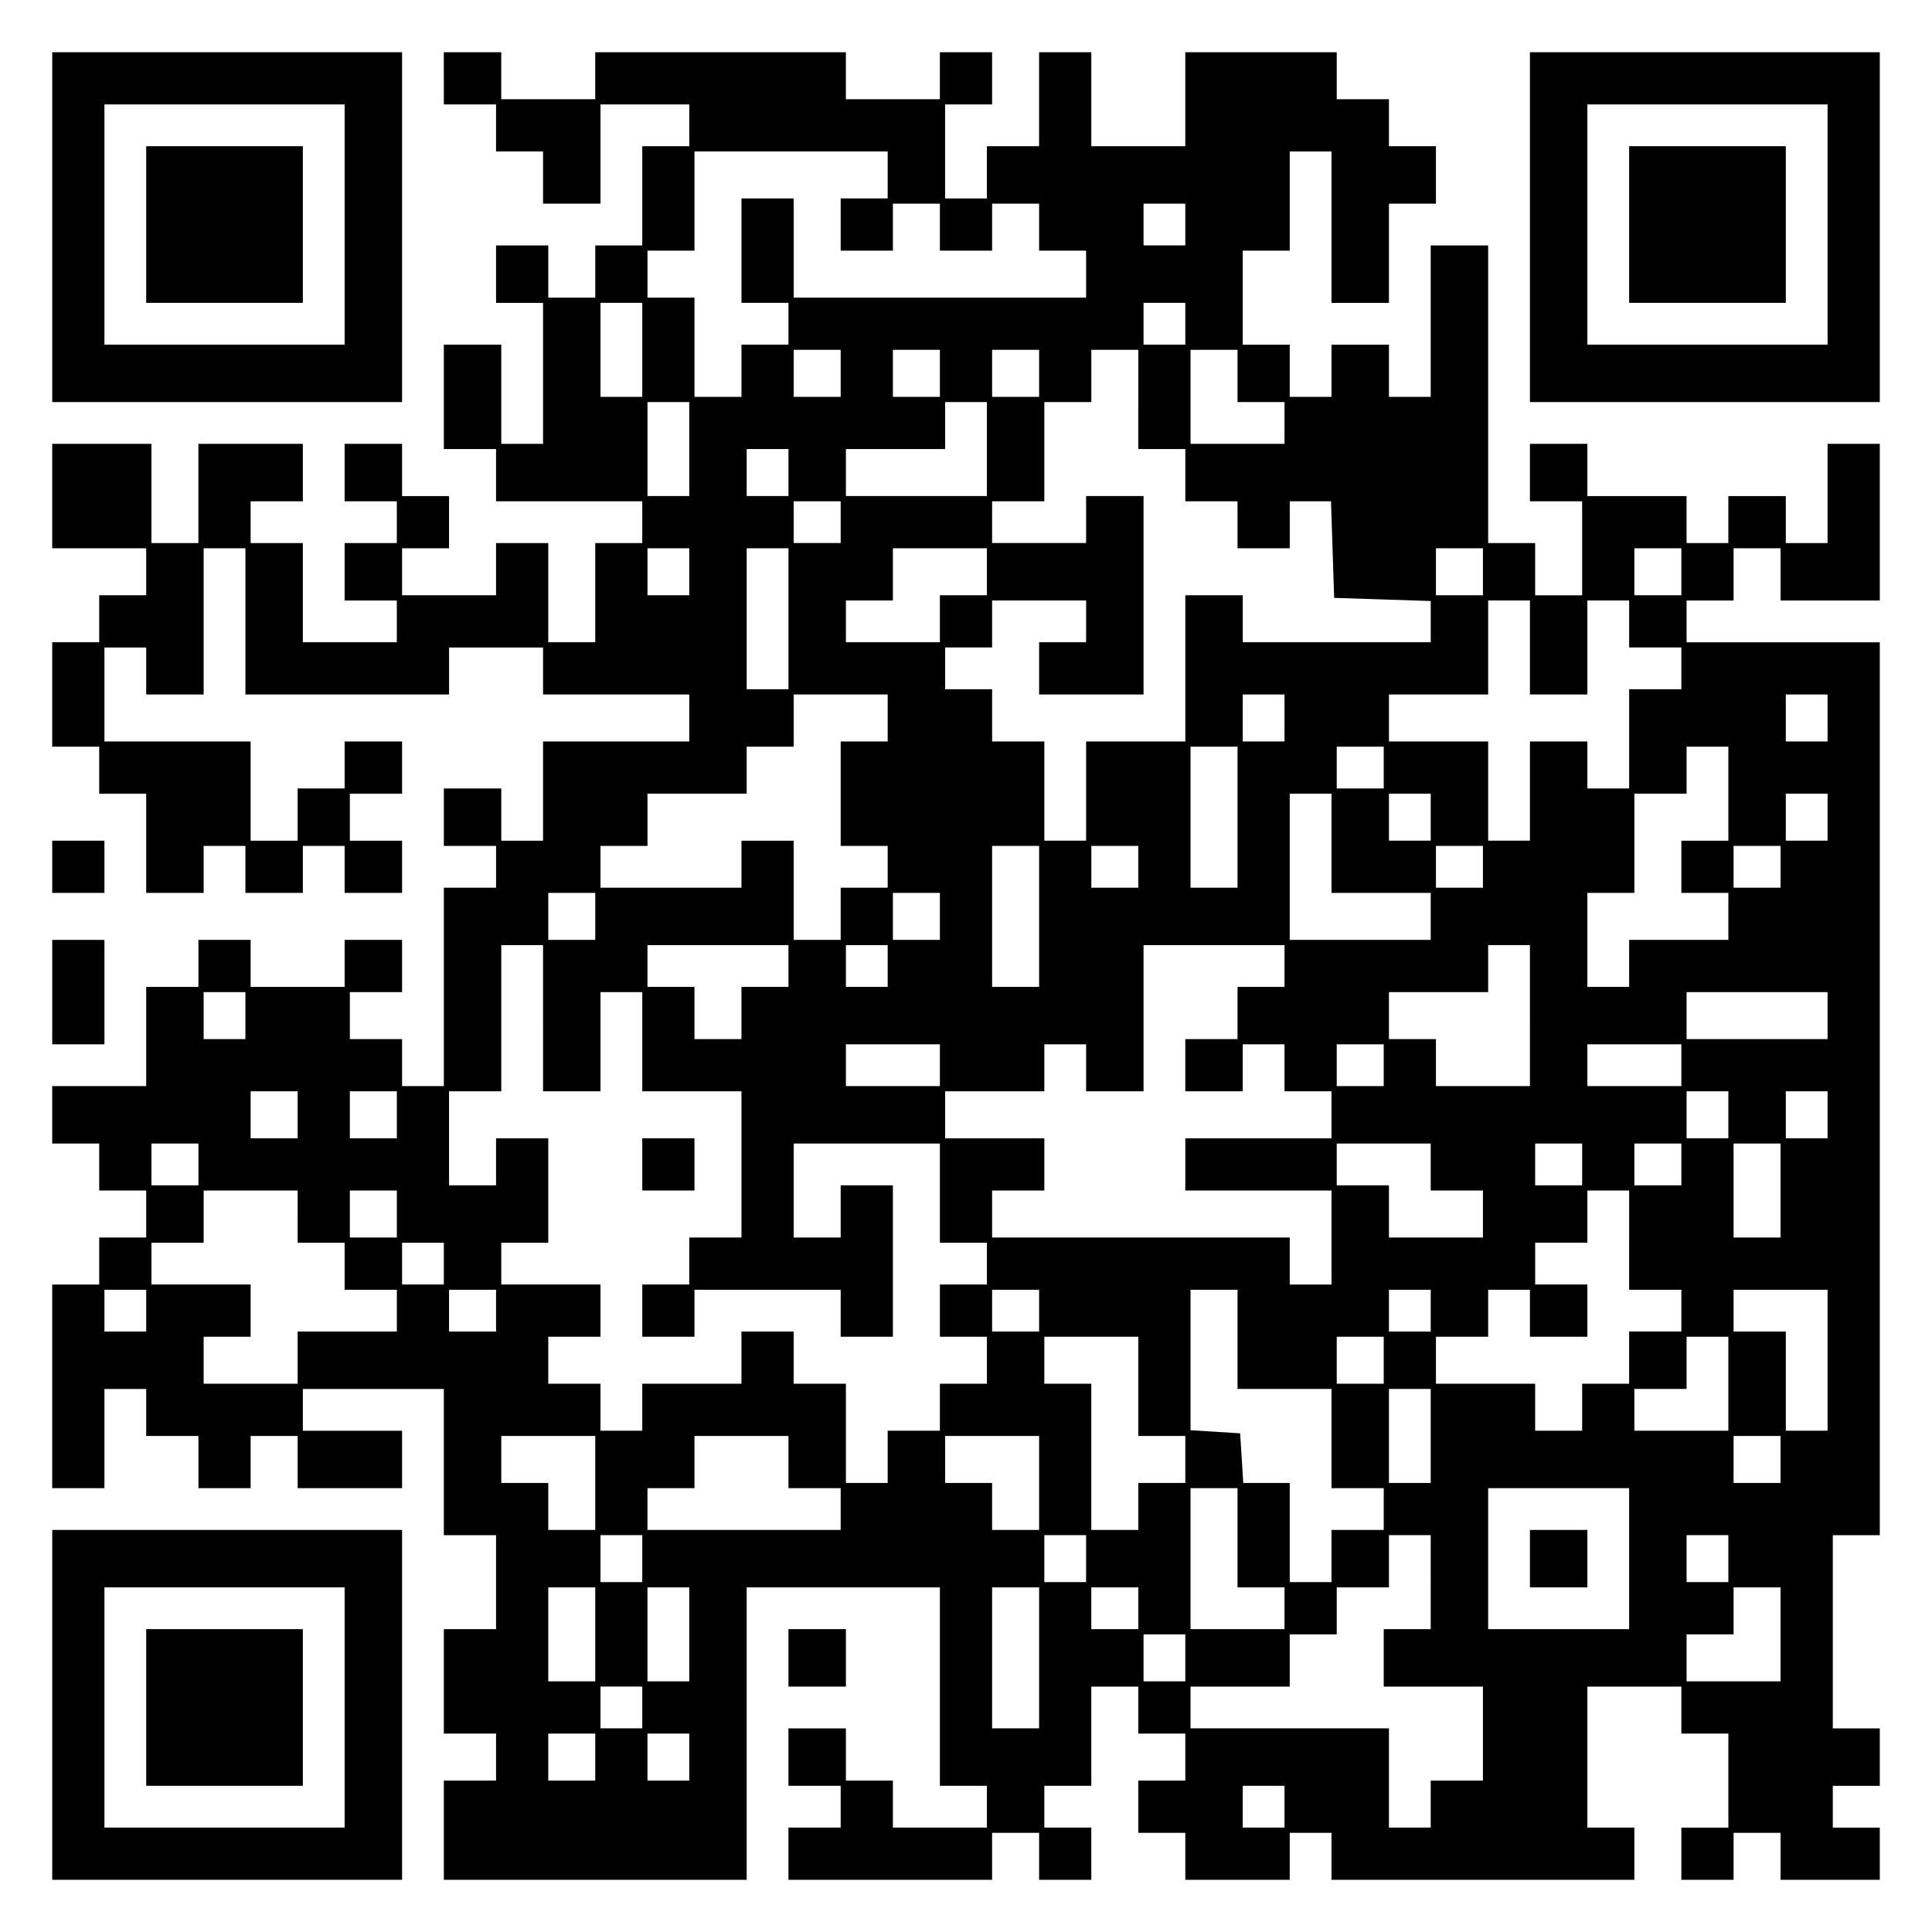 <?xml version="1.0" encoding="UTF-8" standalone="yes"?>
<svg version="1.0" xmlns="http://www.w3.org/2000/svg" width="100mm" height="100mm" viewBox="0 0 370 370" preserveAspectRatio="xMidYMid meet">
  <g transform="translate(0,370) scale(0.1,-0.1)" fill="#000000" stroke="none">
    <path d="M100 3265 l0 -335 335 0 335 0 0 335 0 335 -335 0 -335 0 0 -335z
m560 5 l0 -230 -230 0 -230 0 0 230 0 230 230 0 230 0 0 -230z"/>
    <path d="M280 3270 l0 -150 150 0 150 0 0 150 0 150 -150 0 -150 0 0 -150z"/>
    <path d="M850 3550 l0 -50 50 0 50 0 0 -45 0 -45 45 0 45 0 0 -50 0 -50 55 0
55 0 0 95 0 95 85 0 85 0 0 -40 0 -40 -45 0 -45 0 0 -95 0 -95 -45 0 -45 0 0
-50 0 -50 -45 0 -45 0 0 50 0 50 -50 0 -50 0 0 -55 0 -55 45 0 45 0 0 -135 0
-135 -40 0 -40 0 0 95 0 95 -55 0 -55 0 0 -100 0 -100 50 0 50 0 0 -50 0 -50
140 0 140 0 0 -40 0 -40 -45 0 -45 0 0 -95 0 -95 -45 0 -45 0 0 95 0 95 -50 0
-50 0 0 -50 0 -50 -90 0 -90 0 0 45 0 45 45 0 45 0 0 50 0 50 -45 0 -45 0 0
50 0 50 -55 0 -55 0 0 -55 0 -55 50 0 50 0 0 -40 0 -40 -50 0 -50 0 0 -55 0
-55 50 0 50 0 0 -40 0 -40 -90 0 -90 0 0 95 0 95 -50 0 -50 0 0 40 0 40 50 0
50 0 0 55 0 55 -100 0 -100 0 0 -95 0 -95 -45 0 -45 0 0 95 0 95 -95 0 -95 0
0 -100 0 -100 90 0 90 0 0 -45 0 -45 -45 0 -45 0 0 -45 0 -45 -45 0 -45 0 0
-100 0 -100 45 0 45 0 0 -45 0 -45 45 0 45 0 0 -95 0 -95 55 0 55 0 0 45 0 45
40 0 40 0 0 -45 0 -45 55 0 55 0 0 45 0 45 40 0 40 0 0 -45 0 -45 55 0 55 0 0
50 0 50 -50 0 -50 0 0 45 0 45 50 0 50 0 0 50 0 50 -55 0 -55 0 0 -45 0 -45
-45 0 -45 0 0 -50 0 -50 -45 0 -45 0 0 95 0 95 -140 0 -140 0 0 90 0 90 40 0
40 0 0 -45 0 -45 55 0 55 0 0 140 0 140 40 0 40 0 0 -140 0 -140 195 0 195 0
0 45 0 45 90 0 90 0 0 -45 0 -45 140 0 140 0 0 -45 0 -45 -140 0 -140 0 0 -95
0 -95 -40 0 -40 0 0 50 0 50 -55 0 -55 0 0 -55 0 -55 50 0 50 0 0 -40 0 -40
-50 0 -50 0 0 -190 0 -190 -40 0 -40 0 0 45 0 45 -50 0 -50 0 0 45 0 45 50 0
50 0 0 50 0 50 -55 0 -55 0 0 -45 0 -45 -90 0 -90 0 0 45 0 45 -50 0 -50 0 0
-45 0 -45 -50 0 -50 0 0 -95 0 -95 -90 0 -90 0 0 -55 0 -55 45 0 45 0 0 -45 0
-45 45 0 45 0 0 -45 0 -45 -45 0 -45 0 0 -45 0 -45 -45 0 -45 0 0 -195 0 -195
50 0 50 0 0 95 0 95 40 0 40 0 0 -45 0 -45 50 0 50 0 0 -50 0 -50 50 0 50 0 0
50 0 50 45 0 45 0 0 -50 0 -50 100 0 100 0 0 55 0 55 -95 0 -95 0 0 40 0 40
135 0 135 0 0 -140 0 -140 50 0 50 0 0 -90 0 -90 -50 0 -50 0 0 -100 0 -100
50 0 50 0 0 -45 0 -45 -50 0 -50 0 0 -95 0 -95 290 0 290 0 0 280 0 280 185 0
185 0 0 -190 0 -190 45 0 45 0 0 -40 0 -40 -90 0 -90 0 0 45 0 45 -45 0 -45 0
0 50 0 50 -55 0 -55 0 0 -55 0 -55 50 0 50 0 0 -40 0 -40 -50 0 -50 0 0 -50 0
-50 195 0 195 0 0 45 0 45 45 0 45 0 0 -45 0 -45 50 0 50 0 0 50 0 50 -45 0
-45 0 0 40 0 40 45 0 45 0 0 95 0 95 45 0 45 0 0 -45 0 -45 45 0 45 0 0 -45 0
-45 -45 0 -45 0 0 -50 0 -50 45 0 45 0 0 -45 0 -45 100 0 100 0 0 45 0 45 40
0 40 0 0 -45 0 -45 290 0 290 0 0 50 0 50 -45 0 -45 0 0 135 0 135 90 0 90 0
0 -45 0 -45 45 0 45 0 0 -90 0 -90 -45 0 -45 0 0 -50 0 -50 50 0 50 0 0 45 0
45 45 0 45 0 0 -45 0 -45 95 0 95 0 0 50 0 50 -45 0 -45 0 0 40 0 40 45 0 45
0 0 55 0 55 -45 0 -45 0 0 185 0 185 45 0 45 0 0 855 0 855 -185 0 -185 0 0
40 0 40 45 0 45 0 0 50 0 50 45 0 45 0 0 -50 0 -50 95 0 95 0 0 150 0 150 -50
0 -50 0 0 -95 0 -95 -40 0 -40 0 0 45 0 45 -55 0 -55 0 0 -45 0 -45 -40 0 -40
0 0 45 0 45 -95 0 -95 0 0 50 0 50 -55 0 -55 0 0 -55 0 -55 50 0 50 0 0 -90 0
-90 -45 0 -45 0 0 50 0 50 -45 0 -45 0 0 285 0 285 -55 0 -55 0 0 -145 0 -145
-40 0 -40 0 0 50 0 50 -55 0 -55 0 0 -50 0 -50 -40 0 -40 0 0 50 0 50 -45 0
-45 0 0 90 0 90 45 0 45 0 0 95 0 95 40 0 40 0 0 -145 0 -145 55 0 55 0 0 95
0 95 45 0 45 0 0 55 0 55 -45 0 -45 0 0 45 0 45 -50 0 -50 0 0 45 0 45 -145 0
-145 0 0 -90 0 -90 -90 0 -90 0 0 90 0 90 -50 0 -50 0 0 -90 0 -90 -50 0 -50
0 0 -50 0 -50 -40 0 -40 0 0 90 0 90 45 0 45 0 0 50 0 50 -50 0 -50 0 0 -45 0
-45 -90 0 -90 0 0 45 0 45 -240 0 -240 0 0 -45 0 -45 -90 0 -90 0 0 45 0 45
-55 0 -55 0 0 -50z m850 -185 l0 -45 -45 0 -45 0 0 -50 0 -50 50 0 50 0 0 45
0 45 45 0 45 0 0 -45 0 -45 50 0 50 0 0 45 0 45 45 0 45 0 0 -45 0 -45 45 0
45 0 0 -45 0 -45 -280 0 -280 0 0 95 0 95 -50 0 -50 0 0 -100 0 -100 45 0 45
0 0 -40 0 -40 -45 0 -45 0 0 -50 0 -50 -45 0 -45 0 0 95 0 95 -45 0 -45 0 0
45 0 45 45 0 45 0 0 95 0 95 185 0 185 0 0 -45z m570 -95 l0 -40 -40 0 -40 0
0 40 0 40 40 0 40 0 0 -40z m-1040 -240 l0 -90 -40 0 -40 0 0 90 0 90 40 0 40
0 0 -90z m1040 50 l0 -40 -40 0 -40 0 0 40 0 40 40 0 40 0 0 -40z m-660 -95
l0 -45 -45 0 -45 0 0 45 0 45 45 0 45 0 0 -45z m190 0 l0 -45 -45 0 -45 0 0
45 0 45 45 0 45 0 0 -45z m190 0 l0 -45 -45 0 -45 0 0 45 0 45 45 0 45 0 0
-45z m190 -50 l0 -95 45 0 45 0 0 -50 0 -50 50 0 50 0 0 -45 0 -45 50 0 50 0
0 45 0 45 40 0 39 0 3 -92 3 -93 93 -3 92 -3 0 -39 0 -40 -180 0 -180 0 0 45
0 45 -55 0 -55 0 0 -140 0 -140 -95 0 -95 0 0 -95 0 -95 -40 0 -40 0 0 95 0
95 -50 0 -50 0 0 50 0 50 -45 0 -45 0 0 40 0 40 45 0 45 0 0 45 0 45 90 0 90
0 0 -40 0 -40 -45 0 -45 0 0 -50 0 -50 100 0 100 0 0 190 0 190 -55 0 -55 0 0
-45 0 -45 -90 0 -90 0 0 40 0 40 50 0 50 0 0 95 0 95 45 0 45 0 0 50 0 50 45
0 45 0 0 -95z m190 45 l0 -50 45 0 45 0 0 -40 0 -40 -90 0 -90 0 0 90 0 90 45
0 45 0 0 -50z m-1050 -140 l0 -90 -40 0 -40 0 0 90 0 90 40 0 40 0 0 -90z
m570 0 l0 -90 -135 0 -135 0 0 45 0 45 95 0 95 0 0 45 0 45 40 0 40 0 0 -90z
m-380 -45 l0 -45 -40 0 -40 0 0 45 0 45 40 0 40 0 0 -45z m100 -95 l0 -40 -45
0 -45 0 0 40 0 40 45 0 45 0 0 -40z m-290 -95 l0 -45 -40 0 -40 0 0 45 0 45
40 0 40 0 0 -45z m190 -90 l0 -135 -40 0 -40 0 0 135 0 135 40 0 40 0 0 -135z
m380 90 l0 -45 -45 0 -45 0 0 -45 0 -45 -90 0 -90 0 0 40 0 40 45 0 45 0 0 50
0 50 90 0 90 0 0 -45z m950 0 l0 -45 -45 0 -45 0 0 45 0 45 45 0 45 0 0 -45z
m380 0 l0 -45 -45 0 -45 0 0 45 0 45 45 0 45 0 0 -45z m-290 -145 l0 -90 55 0
55 0 0 90 0 90 40 0 40 0 0 -45 0 -45 50 0 50 0 0 -40 0 -40 -50 0 -50 0 0
-95 0 -95 -40 0 -40 0 0 45 0 45 -55 0 -55 0 0 -95 0 -95 -40 0 -40 0 0 95 0
95 -95 0 -95 0 0 45 0 45 95 0 95 0 0 90 0 90 40 0 40 0 0 -90z m-1230 -135
l0 -45 -45 0 -45 0 0 -100 0 -100 45 0 45 0 0 -40 0 -40 -45 0 -45 0 0 -50 0
-50 -45 0 -45 0 0 95 0 95 -50 0 -50 0 0 -45 0 -45 -135 0 -135 0 0 40 0 40
45 0 45 0 0 50 0 50 95 0 95 0 0 45 0 45 45 0 45 0 0 50 0 50 90 0 90 0 0 -45z
m760 0 l0 -45 -40 0 -40 0 0 45 0 45 40 0 40 0 0 -45z m1040 0 l0 -45 -40 0
-40 0 0 45 0 45 40 0 40 0 0 -45z m-1130 -190 l0 -135 -45 0 -45 0 0 135 0
135 45 0 45 0 0 -135z m280 95 l0 -40 -45 0 -45 0 0 40 0 40 45 0 45 0 0 -40z
m660 -50 l0 -90 -45 0 -45 0 0 -50 0 -50 45 0 45 0 0 -45 0 -45 -95 0 -95 0 0
-45 0 -45 -40 0 -40 0 0 90 0 90 45 0 45 0 0 95 0 95 50 0 50 0 0 45 0 45 40
0 40 0 0 -90z m-760 -95 l0 -95 95 0 95 0 0 -45 0 -45 -135 0 -135 0 0 140 0
140 40 0 40 0 0 -95z m190 50 l0 -45 -40 0 -40 0 0 45 0 45 40 0 40 0 0 -45z
m760 0 l0 -45 -40 0 -40 0 0 45 0 45 40 0 40 0 0 -45z m-1510 -190 l0 -135
-45 0 -45 0 0 135 0 135 45 0 45 0 0 -135z m190 95 l0 -40 -45 0 -45 0 0 40 0
40 45 0 45 0 0 -40z m660 0 l0 -40 -45 0 -45 0 0 40 0 40 45 0 45 0 0 -40z
m570 0 l0 -40 -45 0 -45 0 0 40 0 40 45 0 45 0 0 -40z m-2270 -95 l0 -45 -45
0 -45 0 0 45 0 45 45 0 45 0 0 -45z m660 0 l0 -45 -45 0 -45 0 0 45 0 45 45 0
45 0 0 -45z m-760 -195 l0 -140 55 0 55 0 0 95 0 95 40 0 40 0 0 -95 0 -95 95
0 95 0 0 -140 0 -140 -50 0 -50 0 0 -45 0 -45 -45 0 -45 0 0 -50 0 -50 50 0
50 0 0 45 0 45 140 0 140 0 0 -45 0 -45 50 0 50 0 0 145 0 145 -50 0 -50 0 0
-50 0 -50 -45 0 -45 0 0 90 0 90 140 0 140 0 0 -95 0 -95 45 0 45 0 0 -40 0
-40 -45 0 -45 0 0 -50 0 -50 45 0 45 0 0 -45 0 -45 -45 0 -45 0 0 -45 0 -45
-50 0 -50 0 0 -50 0 -50 -40 0 -40 0 0 95 0 95 -50 0 -50 0 0 50 0 50 -50 0
-50 0 0 -50 0 -50 -95 0 -95 0 0 -45 0 -45 -40 0 -40 0 0 45 0 45 -50 0 -50 0
0 45 0 45 50 0 50 0 0 50 0 50 -95 0 -95 0 0 40 0 40 45 0 45 0 0 100 0 100
-50 0 -50 0 0 -45 0 -45 -45 0 -45 0 0 90 0 90 50 0 50 0 0 140 0 140 40 0 40
0 0 -140z m470 100 l0 -40 -45 0 -45 0 0 -50 0 -50 -45 0 -45 0 0 50 0 50 -45
0 -45 0 0 40 0 40 135 0 135 0 0 -40z m190 0 l0 -40 -40 0 -40 0 0 40 0 40 40
0 40 0 0 -40z m760 0 l0 -40 -45 0 -45 0 0 -50 0 -50 -50 0 -50 0 0 -50 0 -50
55 0 55 0 0 45 0 45 40 0 40 0 0 -45 0 -45 45 0 45 0 0 -45 0 -45 -140 0 -140
0 0 -50 0 -50 140 0 140 0 0 -90 0 -90 -40 0 -40 0 0 45 0 45 -285 0 -285 0 0
45 0 45 50 0 50 0 0 50 0 50 -95 0 -95 0 0 45 0 45 95 0 95 0 0 45 0 45 40 0
40 0 0 -45 0 -45 55 0 55 0 0 140 0 140 135 0 135 0 0 -40z m470 -95 l0 -135
-90 0 -90 0 0 45 0 45 -45 0 -45 0 0 45 0 45 95 0 95 0 0 45 0 45 40 0 40 0 0
-135z m-2460 0 l0 -45 -40 0 -40 0 0 45 0 45 40 0 40 0 0 -45z m3030 0 l0 -45
-135 0 -135 0 0 45 0 45 135 0 135 0 0 -45z m-1700 -95 l0 -40 -90 0 -90 0 0
40 0 40 90 0 90 0 0 -40z m850 0 l0 -40 -45 0 -45 0 0 40 0 40 45 0 45 0 0
-40z m570 0 l0 -40 -90 0 -90 0 0 40 0 40 90 0 90 0 0 -40z m-2650 -95 l0 -45
-45 0 -45 0 0 45 0 45 45 0 45 0 0 -45z m190 0 l0 -45 -45 0 -45 0 0 45 0 45
45 0 45 0 0 -45z m2550 0 l0 -45 -40 0 -40 0 0 45 0 45 40 0 40 0 0 -45z m190
0 l0 -45 -40 0 -40 0 0 45 0 45 40 0 40 0 0 -45z m-3120 -95 l0 -40 -45 0 -45
0 0 40 0 40 45 0 45 0 0 -40z m2360 -5 l0 -45 50 0 50 0 0 -45 0 -45 -90 0
-90 0 0 50 0 50 -50 0 -50 0 0 40 0 40 90 0 90 0 0 -45z m290 5 l0 -40 -45 0
-45 0 0 40 0 40 45 0 45 0 0 -40z m190 0 l0 -40 -45 0 -45 0 0 40 0 40 45 0
45 0 0 -40z m190 -50 l0 -90 -45 0 -45 0 0 90 0 90 45 0 45 0 0 -90z m-2840
-50 l0 -50 45 0 45 0 0 -45 0 -45 50 0 50 0 0 -40 0 -40 -95 0 -95 0 0 -50 0
-50 -90 0 -90 0 0 45 0 45 45 0 45 0 0 50 0 50 -95 0 -95 0 0 40 0 40 50 0 50
0 0 50 0 50 90 0 90 0 0 -50z m190 5 l0 -45 -45 0 -45 0 0 45 0 45 45 0 45 0
0 -45z m2360 -50 l0 -95 50 0 50 0 0 -40 0 -40 -50 0 -50 0 0 -50 0 -50 -45 0
-45 0 0 -45 0 -45 -45 0 -45 0 0 45 0 45 -95 0 -95 0 0 45 0 45 50 0 50 0 0
45 0 45 40 0 40 0 0 -45 0 -45 55 0 55 0 0 50 0 50 -50 0 -50 0 0 40 0 40 50
0 50 0 0 50 0 50 40 0 40 0 0 -95z m-2270 -45 l0 -40 -40 0 -40 0 0 40 0 40
40 0 40 0 0 -40z m-570 -90 l0 -40 -40 0 -40 0 0 40 0 40 40 0 40 0 0 -40z
m670 0 l0 -40 -45 0 -45 0 0 40 0 40 45 0 45 0 0 -40z m1040 0 l0 -40 -45 0
-45 0 0 40 0 40 45 0 45 0 0 -40z m380 -55 l0 -95 90 0 90 0 0 -95 0 -95 50 0
50 0 0 -40 0 -40 -50 0 -50 0 0 -50 0 -50 -40 0 -40 0 0 95 0 95 -44 0 -45 0
-3 48 -3 47 -47 3 -48 3 0 135 0 134 45 0 45 0 0 -95z m370 55 l0 -40 -40 0
-40 0 0 40 0 40 40 0 40 0 0 -40z m760 -95 l0 -135 -40 0 -40 0 0 95 0 95 -50
0 -50 0 0 40 0 40 90 0 90 0 0 -135z m-1320 -50 l0 -95 45 0 45 0 0 -45 0 -45
-45 0 -45 0 0 -45 0 -45 -45 0 -45 0 0 140 0 140 -45 0 -45 0 0 45 0 45 90 0
90 0 0 -95z m470 50 l0 -45 -45 0 -45 0 0 45 0 45 45 0 45 0 0 -45z m660 -45
l0 -90 -90 0 -90 0 0 40 0 40 50 0 50 0 0 50 0 50 40 0 40 0 0 -90z m-570
-100 l0 -90 -40 0 -40 0 0 90 0 90 40 0 40 0 0 -90z m-1600 -90 l0 -90 -45 0
-45 0 0 45 0 45 -45 0 -45 0 0 45 0 45 90 0 90 0 0 -90z m370 40 l0 -50 50 0
50 0 0 -40 0 -40 -185 0 -185 0 0 40 0 40 45 0 45 0 0 50 0 50 90 0 90 0 0
-50z m480 -40 l0 -90 -45 0 -45 0 0 45 0 45 -45 0 -45 0 0 45 0 45 90 0 90 0
0 -90z m1420 45 l0 -45 -45 0 -45 0 0 45 0 45 45 0 45 0 0 -45z m-1040 -150
l0 -95 45 0 45 0 0 -40 0 -40 -90 0 -90 0 0 135 0 135 45 0 45 0 0 -95z m750
-40 l0 -135 -135 0 -135 0 0 135 0 135 135 0 135 0 0 -135z m-1890 0 l0 -45
-40 0 -40 0 0 45 0 45 40 0 40 0 0 -45z m850 0 l0 -45 -40 0 -40 0 0 45 0 45
40 0 40 0 0 -45z m660 -45 l0 -90 -45 0 -45 0 0 -55 0 -55 95 0 95 0 0 -90 0
-90 -50 0 -50 0 0 -45 0 -45 -40 0 -40 0 0 95 0 95 -190 0 -190 0 0 40 0 40
95 0 95 0 0 50 0 50 45 0 45 0 0 45 0 45 50 0 50 0 0 50 0 50 40 0 40 0 0 -90z
m570 45 l0 -45 -40 0 -40 0 0 45 0 45 40 0 40 0 0 -45z m-2170 -145 l0 -90
-45 0 -45 0 0 90 0 90 45 0 45 0 0 -90z m180 0 l0 -90 -40 0 -40 0 0 90 0 90
40 0 40 0 0 -90z m670 -45 l0 -135 -45 0 -45 0 0 135 0 135 45 0 45 0 0 -135z
m190 95 l0 -40 -45 0 -45 0 0 40 0 40 45 0 45 0 0 -40z m1230 -50 l0 -90 -90
0 -90 0 0 45 0 45 45 0 45 0 0 45 0 45 45 0 45 0 0 -90z m-1140 -45 l0 -45
-40 0 -40 0 0 45 0 45 40 0 40 0 0 -45z m-1040 -95 l0 -40 -40 0 -40 0 0 40 0
40 40 0 40 0 0 -40z m-90 -95 l0 -45 -45 0 -45 0 0 45 0 45 45 0 45 0 0 -45z
m180 0 l0 -45 -40 0 -40 0 0 45 0 45 40 0 40 0 0 -45z m1140 -95 l0 -40 -40 0
-40 0 0 40 0 40 40 0 40 0 0 -40z"/>
    <path d="M1230 1470 l0 -50 50 0 50 0 0 50 0 50 -50 0 -50 0 0 -50z"/>
    <path d="M2930 715 l0 -55 55 0 55 0 0 55 0 55 -55 0 -55 0 0 -55z"/>
    <path d="M2930 3265 l0 -335 335 0 335 0 0 335 0 335 -335 0 -335 0 0 -335z
m570 5 l0 -230 -230 0 -230 0 0 230 0 230 230 0 230 0 0 -230z"/>
    <path d="M3120 3270 l0 -150 150 0 150 0 0 150 0 150 -150 0 -150 0 0 -150z"/>
    <path d="M100 2040 l0 -50 50 0 50 0 0 50 0 50 -50 0 -50 0 0 -50z"/>
    <path d="M100 1800 l0 -100 50 0 50 0 0 100 0 100 -50 0 -50 0 0 -100z"/>
    <path d="M100 435 l0 -335 335 0 335 0 0 335 0 335 -335 0 -335 0 0 -335z
m560 -5 l0 -230 -230 0 -230 0 0 230 0 230 230 0 230 0 0 -230z"/>
    <path d="M280 430 l0 -150 150 0 150 0 0 150 0 150 -150 0 -150 0 0 -150z"/>
    <path d="M1510 525 l0 -55 55 0 55 0 0 55 0 55 -55 0 -55 0 0 -55z"/>
  </g>
</svg>